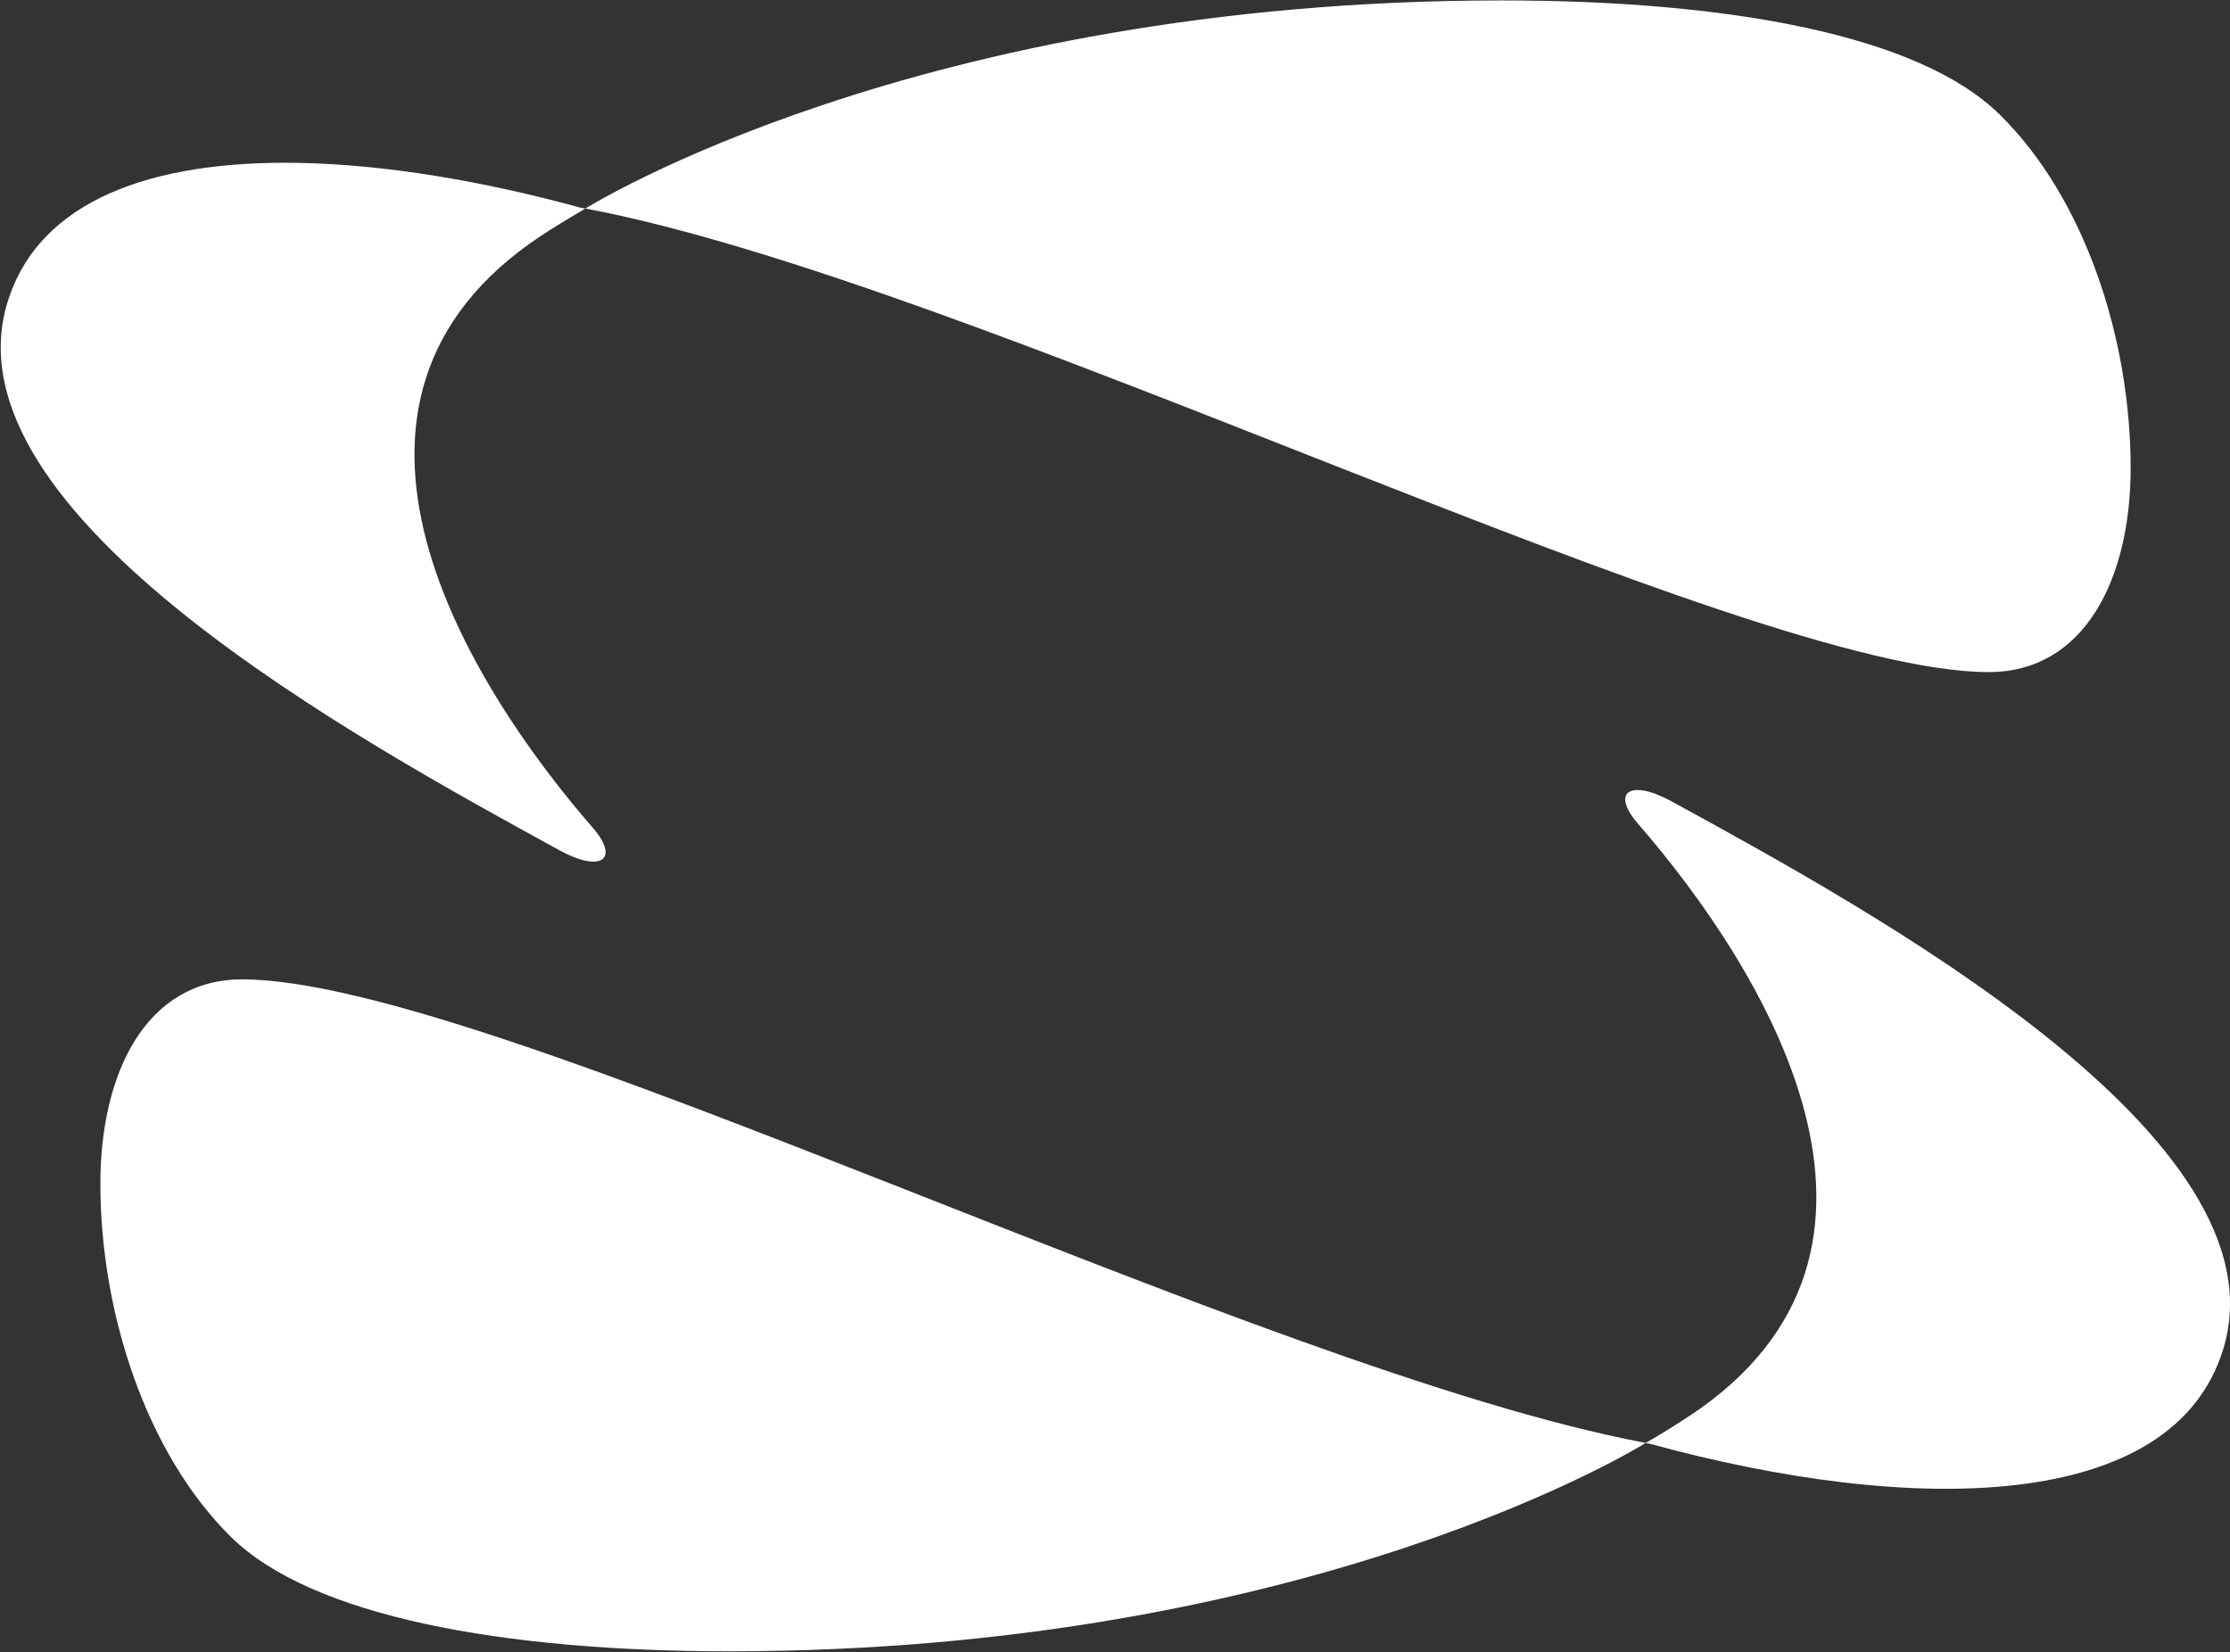 <svg version="1.2" xmlns="http://www.w3.org/2000/svg" viewBox="0 0 1524 1129" width="1524" height="1129">
	<rect x="0" y="0" width="1524" height="1129" fill="#333333" stroke="none"/>
	<title>logo-soprasteria-svg</title>
	<style>
		.s0 { fill: #ffffff } 
	</style>
	<path id="Layer" class="s0" d="m203.2 111.3c-99.1-1.6-176.7 25.3-198.1 95.4-44.2 144.8 242.1 300.3 377.1 374.3 29 15.9 41.4 6 23-15.2-85.3-98.1-206.6-291.3-35.4-404.7 8.4-5.5 18.5-11.7 27.6-17l2.7-1.6-2.7-0.4c-67.5-18.5-134.7-29.8-194.2-30.8zm920.8 429.1c-14.9-2.9-18.5 6.6-4.6 22.5 85.1 98.1 206.7 291.2 35.3 404.7v-0.1c-8.2 5.5-18.2 11.8-27.4 17.1l-2.8 1.6 2.8 0.4c179.8 49.3 357.9 47.5 392.1-64.7 44.3-144.9-241.9-300.2-377.1-374.3-7.2-3.9-13.3-6.2-18.3-7.2zm-97.7-540.1c-399.8 0-626.2 142.2-626.2 142.2 265.4 50 790.4 316.8 959 316.8 65.5 0 97-63.7 97-139.5 0-88.4-31.4-184.6-89.6-241.6-55.1-54.3-185.4-77.9-340.2-77.9zm-860.8 669c-65.5 0-96.9 63.7-96.9 139.6 0 88.4 31.4 184.5 89.4 241.6 55.2 54.2 185.6 78 340.4 78 399.7 0 626.3-142.4 626.3-142.4-265.5-49.9-790.6-316.8-959.2-316.8z"/>
</svg>